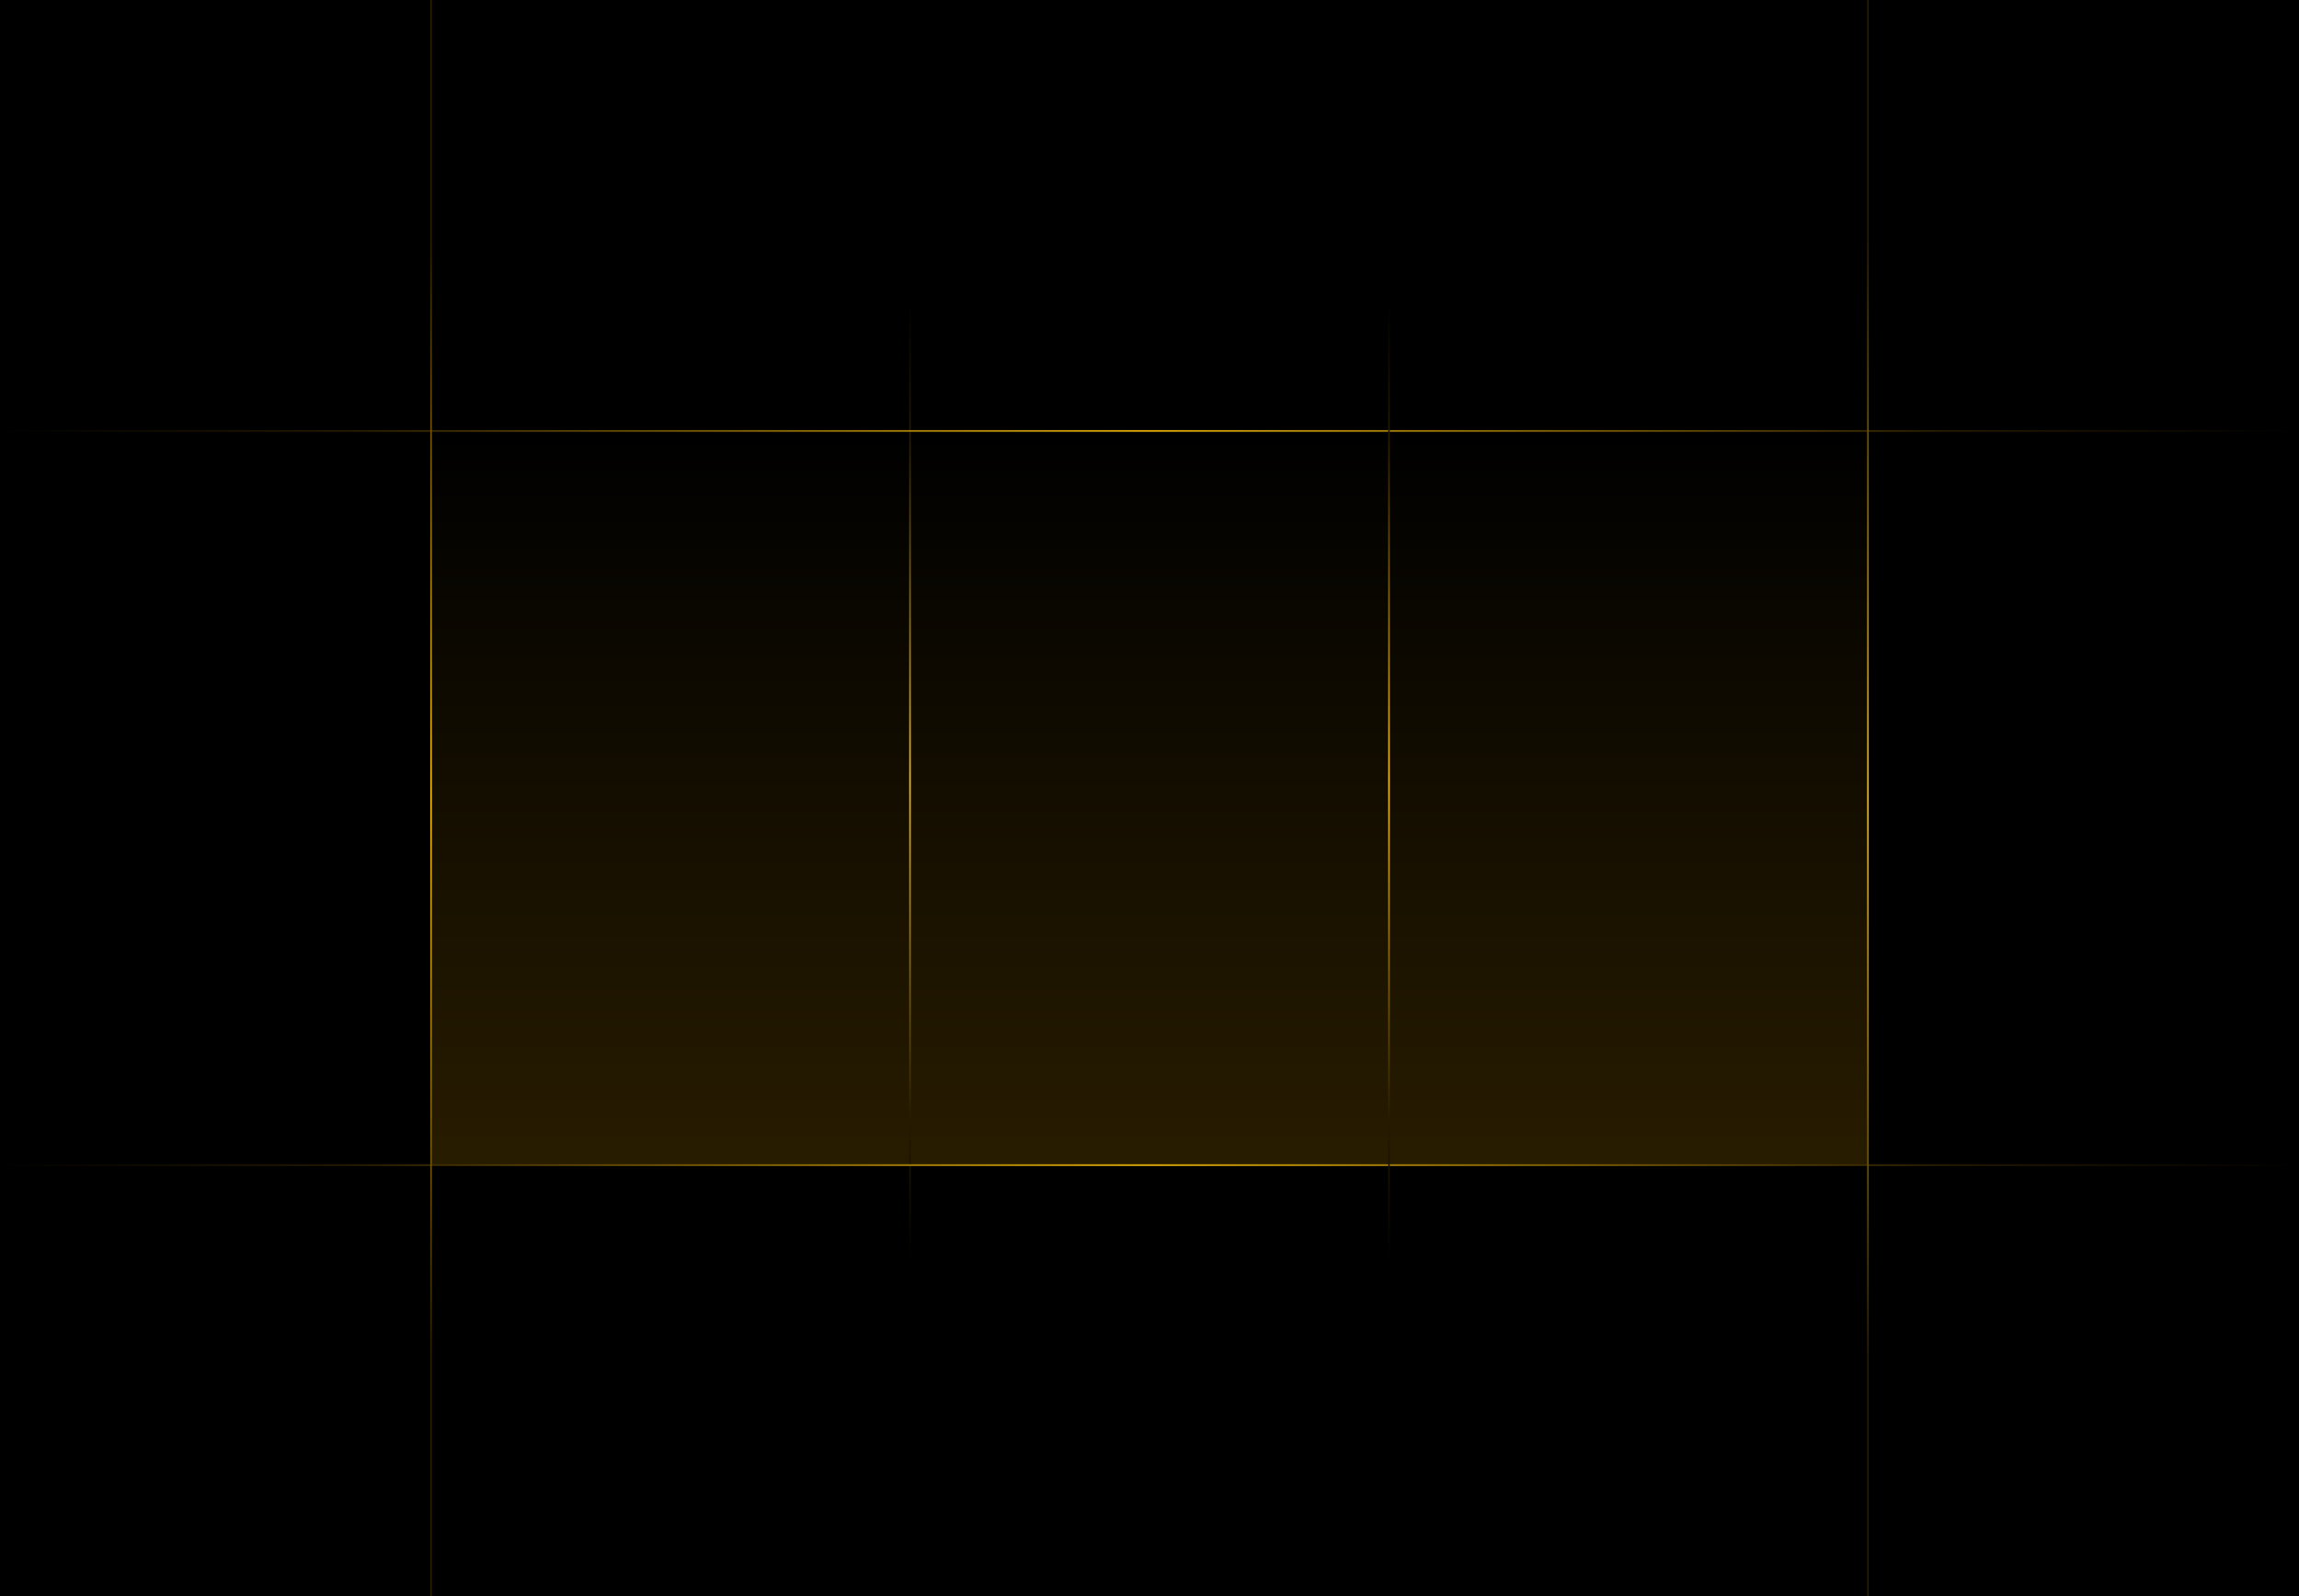 <svg width="1440" height="1000" viewBox="0 0 1440 1000" fill="none" xmlns="http://www.w3.org/2000/svg">
<g clip-path="url(#clip0_126_6473)">
<rect width="1440" height="1000" fill="black"/>
<rect width="300" height="460" transform="translate(270 270)" fill="url(#paint0_linear_126_6473)"/>
<rect width="300" height="460" transform="translate(570 270)" fill="url(#paint1_linear_126_6473)"/>
<rect width="300" height="460" transform="translate(870 270)" fill="url(#paint2_linear_126_6473)"/>
<path d="M570 190V790" stroke="url(#paint3_linear_126_6473)"/>
<path d="M1440 270L5.73397e-05 270" stroke="url(#paint4_linear_126_6473)"/>
<path d="M1440 730L5.73397e-05 730" stroke="url(#paint5_linear_126_6473)"/>
<path d="M870 190V790" stroke="url(#paint6_linear_126_6473)"/>
<path d="M270 0V1000" stroke="url(#paint7_linear_126_6473)"/>
<path d="M1170 0V1000" stroke="url(#paint8_linear_126_6473)"/>
</g>
<defs>
<linearGradient id="paint0_linear_126_6473" x1="150" y1="0" x2="150" y2="460" gradientUnits="userSpaceOnUse">
<stop/>
<stop offset="1" stop-color="#281C00"/>
</linearGradient>
<linearGradient id="paint1_linear_126_6473" x1="150" y1="0" x2="150" y2="460" gradientUnits="userSpaceOnUse">
<stop/>
<stop offset="1" stop-color="#281C00"/>
</linearGradient>
<linearGradient id="paint2_linear_126_6473" x1="150" y1="0" x2="150" y2="460" gradientUnits="userSpaceOnUse">
<stop/>
<stop offset="1" stop-color="#281C00"/>
</linearGradient>
<linearGradient id="paint3_linear_126_6473" x1="570.5" y1="190" x2="570.5" y2="790" gradientUnits="userSpaceOnUse">
<stop/>
<stop offset="0.15" stop-color="#281C00"/>
<stop offset="0.5" stop-color="#F1B90A"/>
<stop offset="0.85" stop-color="#281C00"/>
<stop offset="1"/>
</linearGradient>
<linearGradient id="paint4_linear_126_6473" x1="1440" y1="270.5" x2="-2.18556e-08" y2="270.5" gradientUnits="userSpaceOnUse">
<stop/>
<stop offset="0.15" stop-color="#281C00"/>
<stop offset="0.5" stop-color="#F1B90A"/>
<stop offset="0.85" stop-color="#281C00"/>
<stop offset="1"/>
</linearGradient>
<linearGradient id="paint5_linear_126_6473" x1="1440" y1="730.5" x2="-2.18556e-08" y2="730.5" gradientUnits="userSpaceOnUse">
<stop/>
<stop offset="0.15" stop-color="#281C00"/>
<stop offset="0.5" stop-color="#F1B90A"/>
<stop offset="0.85" stop-color="#281C00"/>
<stop offset="1"/>
</linearGradient>
<linearGradient id="paint6_linear_126_6473" x1="870.5" y1="190" x2="870.5" y2="790" gradientUnits="userSpaceOnUse">
<stop/>
<stop offset="0.15" stop-color="#281C00"/>
<stop offset="0.5" stop-color="#F1B90A"/>
<stop offset="0.85" stop-color="#281C00"/>
<stop offset="1"/>
</linearGradient>
<linearGradient id="paint7_linear_126_6473" x1="270.5" y1="0" x2="270.5" y2="1000" gradientUnits="userSpaceOnUse">
<stop offset="0.15" stop-color="#281C00"/>
<stop offset="0.5" stop-color="#F1B90A"/>
<stop offset="0.85" stop-color="#281C00"/>
</linearGradient>
<linearGradient id="paint8_linear_126_6473" x1="1170.5" y1="0" x2="1170.5" y2="1000" gradientUnits="userSpaceOnUse">
<stop offset="0.15" stop-color="#281C00"/>
<stop offset="0.5" stop-color="#F1B90A"/>
<stop offset="0.85" stop-color="#281C00"/>
</linearGradient>
<clipPath id="clip0_126_6473">
<rect width="1440" height="1000" fill="white"/>
</clipPath>
</defs>
</svg>
